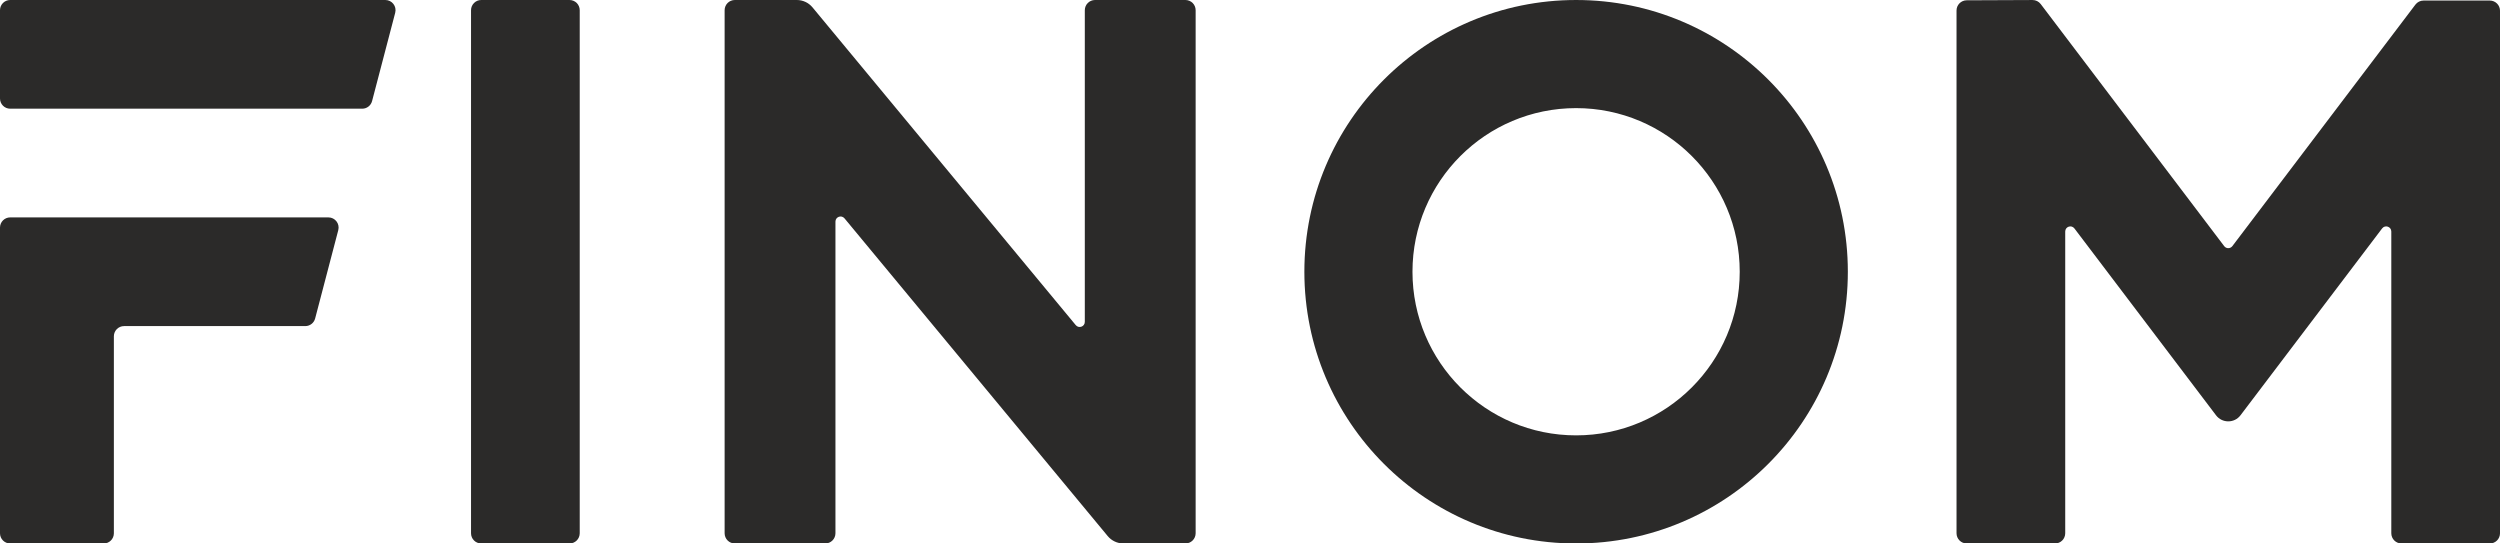 <?xml version="1.0" encoding="UTF-8"?>
<!DOCTYPE svg PUBLIC "-//W3C//DTD SVG 1.1//EN" "http://www.w3.org/Graphics/SVG/1.1/DTD/svg11.dtd">
<!-- Creator: CorelDRAW 2018 (64 Bit) -->
<svg xmlns="http://www.w3.org/2000/svg" xml:space="preserve" width="139.319mm" height="30.287mm" version="1.1" style="shape-rendering:geometricPrecision; text-rendering:geometricPrecision; image-rendering:optimizeQuality; fill-rule:evenodd; clip-rule:evenodd"
viewBox="0 0 13931.9 3028.68"
 xmlns:xlink="http://www.w3.org/1999/xlink">
 <defs>
  <style type="text/css">
   <![CDATA[
    .fil0 {fill:#2B2A29}
   ]]>
  </style>
 </defs>
 <g id="Ebene_x0020_1">
  <g id="finom.svg">
   <path class="fil0" d="M56.79 0c-31.37,0 -56.79,25.42 -56.79,56.79l0 492.16c0,31.36 25.42,56.78 56.79,56.78l1961.77 0c25.82,0 48.39,-17.41 54.93,-42.4l128.91 -492.16c9.42,-35.99 -17.74,-71.17 -54.94,-71.17l-2090.67 0zm521 3028.68l-521 0c-31.37,0 -56.79,-25.42 -56.79,-56.78l0 -1703.64c0,-31.36 25.42,-56.79 56.79,-56.79l1773.38 0c37.21,0 64.36,35.19 54.93,71.18l-128.9 492.16c-6.54,24.98 -29.11,42.4 -54.93,42.4l-1009.9 0c-31.36,0 -56.79,25.42 -56.79,56.79l0 1097.9c0,31.36 -25.43,56.78 -56.79,56.78z"/>
   <path class="fil0" d="M3173.69 0c31.47,0 56.99,25.51 56.99,56.99l0 2914.7c0,31.47 -25.52,56.99 -56.99,56.99l-491.77 0c-31.46,0 -56.98,-25.52 -56.98,-56.99l0 -2914.7c0,-31.48 25.52,-56.99 56.98,-56.99l491.77 0z"/>
   <path class="fil0" d="M6102.36 0l503.63 0c31.49,0 57.01,25.51 57.01,56.99l0 2914.65c0,31.47 -25.52,56.99 -57.01,56.99l-345.24 0c-33.97,0 -66.14,-15.13 -87.77,-41.25l-1466.82 -1770.54c-17,-20.56 -50.42,-8.52 -50.42,18.18l0 1736.67c0,31.47 -25.52,56.99 -57.01,56.99l-503.63 0c-31.49,0 -56.96,-25.52 -56.96,-56.99l0 -2914.7c0,-31.48 25.47,-56.99 56.96,-56.99l345.17 0c33.96,0 66.11,15.13 87.76,41.26l1466.91 1770.64c17.02,20.55 50.43,8.51 50.43,-18.18l0 -1736.73c0,-31.48 25.5,-56.99 56.99,-56.99z"/>
   <path class="fil0" d="M10297.58 1514.34c0,836.35 -678.01,1514.34 -1514.36,1514.34 -836.37,0 -1514.32,-677.99 -1514.32,-1514.34 0,-836.35 677.95,-1514.34 1514.32,-1514.34 836.35,0 1514.36,677.99 1514.36,1514.34zm-2426.21 0c0,503.6 408.25,911.85 911.85,911.85 503.58,0 911.85,-408.25 911.85,-911.85 0,-503.6 -408.27,-911.85 -911.85,-911.85 -503.6,0 -911.85,408.25 -911.85,911.85z"/>
   <path class="fil0" d="M13874.89 3028.68l-491.74 0c-31.47,0 -56.99,-25.52 -56.99,-57.01l0 -1681.48c0,-27.31 -34.7,-38.98 -51.22,-17.21l-789.25 1041.36c-34.2,45.13 -102.04,45.13 -136.26,0l-789.27 -1041.36c-16.5,-21.77 -51.2,-10.1 -51.2,17.21l0 1681.48c0,31.49 -25.52,57.01 -57.01,57.01l-491.74 0c-31.49,0 -56.99,-25.52 -56.99,-57.01l0 -2913.03c0,-31.38 25.37,-56.86 56.73,-56.99l366.82 -1.54c17.91,-0.07 34.83,8.28 45.65,22.57l1022.44 1348.99c11.38,15.04 33.99,15.04 45.4,0l1020.24 -1346.09c10.77,-14.21 27.59,-22.56 45.42,-22.56l368.97 0c31.49,0 57.01,25.51 57.01,56.99l0 2911.66c0,31.49 -25.52,57.01 -57.01,57.01z"/>
  </g>
 </g>
</svg>
